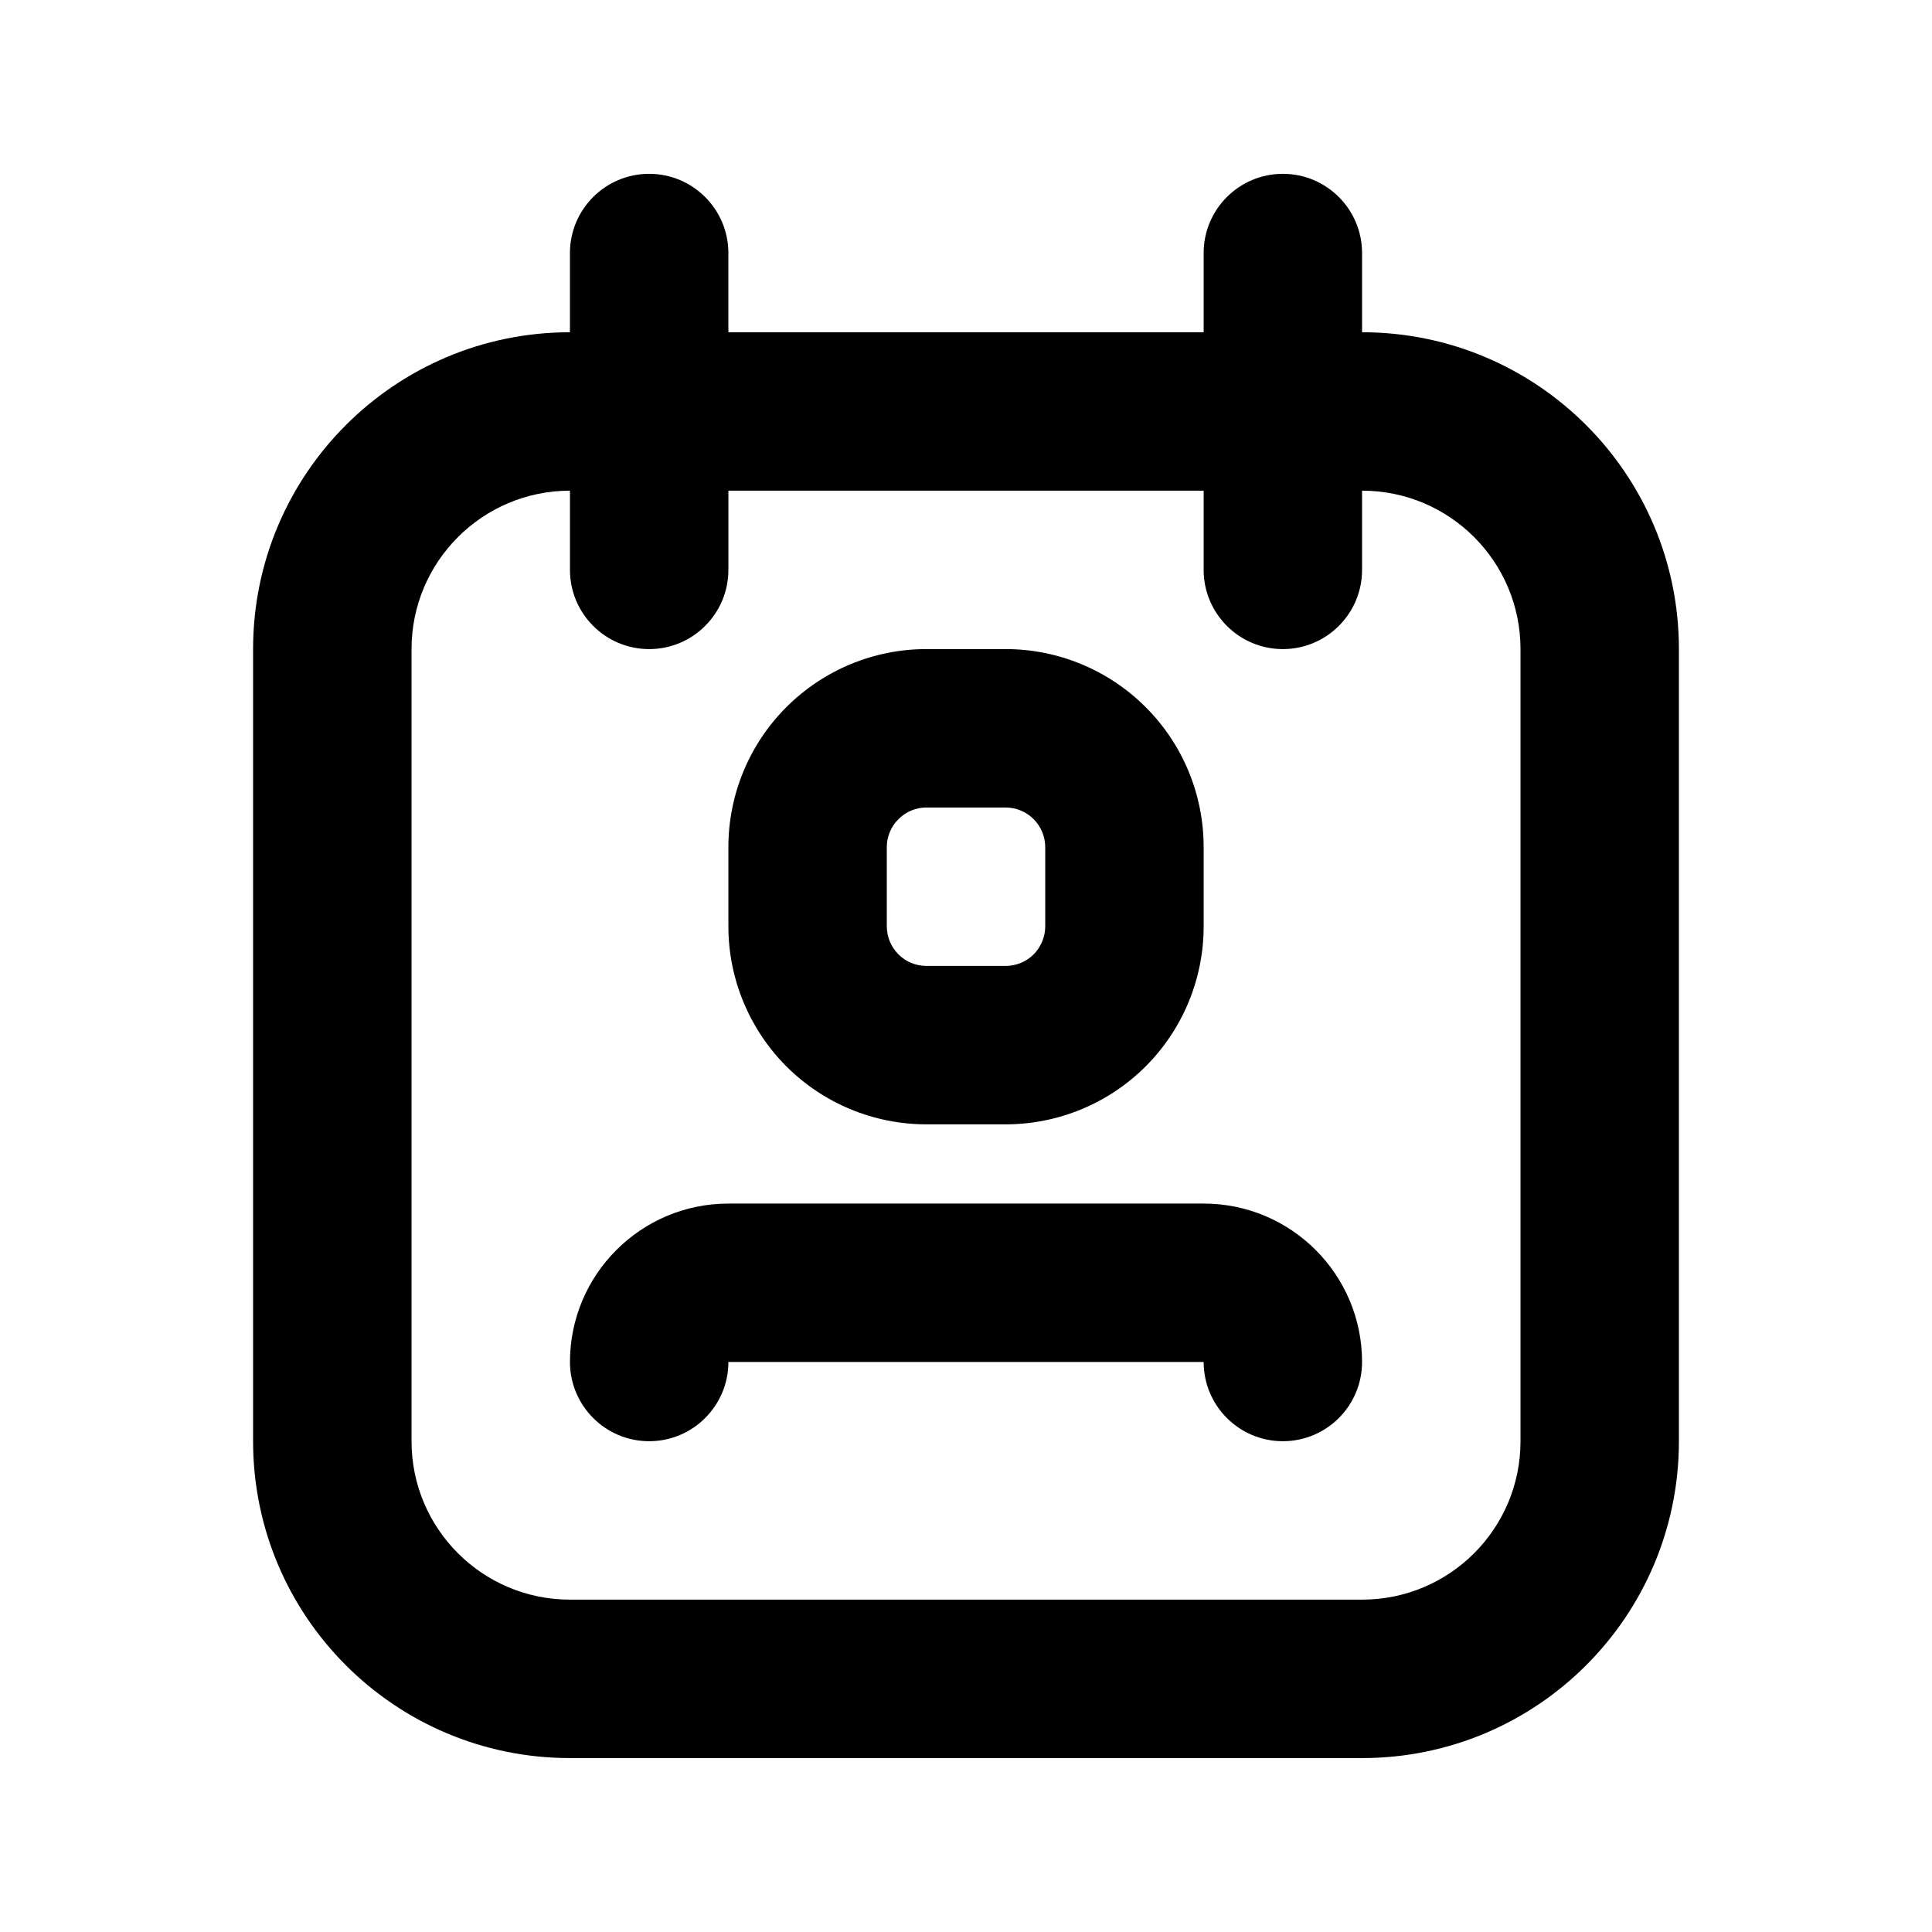 <?xml version="1.0" encoding="UTF-8"?>
<!-- Uploaded to: ICON Repo, www.svgrepo.com, Generator: ICON Repo Mixer Tools -->
<svg fill="#000000" width="800px" height="800px" version="1.1" viewBox="144 144 512 512" xmlns="http://www.w3.org/2000/svg">
 <path d="m462.98 232.05v-20.992c0-11.59 9.402-20.992 20.988-20.992 11.59 0 20.992 9.402 20.992 20.992v20.992c46.375 0 83.969 37.598 83.969 83.969v209.92c0 46.395-37.594 83.969-83.969 83.969h-209.92c-46.371 0-83.969-37.574-83.969-83.969v-209.92c0-46.371 37.598-83.969 83.969-83.969v-20.992c0-11.59 9.402-20.992 20.992-20.992 11.586 0 20.992 9.402 20.992 20.992v20.992zm41.98 41.984v20.992c0 11.586-9.402 20.992-20.992 20.992-11.586 0-20.988-9.406-20.988-20.992v-20.992h-125.95v20.992c0 11.586-9.406 20.992-20.992 20.992-11.59 0-20.992-9.406-20.992-20.992v-20.992c-23.176 0-41.984 18.809-41.984 41.984v209.92c0 23.199 18.809 41.984 41.984 41.984h209.92c23.199 0 41.984-18.785 41.984-41.984v-209.92c0-23.176-18.785-41.984-41.984-41.984zm-167.93 230.91c0 11.59-9.406 20.992-20.992 20.992-11.59 0-20.992-9.402-20.992-20.992 0-23.176 18.809-41.984 41.984-41.984h125.95c23.195 0 41.98 18.809 41.98 41.984 0 11.59-9.402 20.992-20.992 20.992-11.586 0-20.988-9.402-20.988-20.992h-125.95zm125.95-136.45c0-13.918-5.523-27.27-15.367-37.094-9.848-9.848-23.195-15.387-37.113-15.387h-20.992c-13.918 0-27.27 5.539-37.117 15.387-9.824 9.824-15.363 23.176-15.363 37.094v20.988c0 13.918 5.539 27.27 15.363 37.117 9.848 9.844 23.199 15.363 37.117 15.363h20.992c13.918 0 27.266-5.519 37.113-15.363 9.844-9.848 15.367-23.199 15.367-37.117v-20.988zm-41.984 0v20.988c0 2.793-1.113 5.461-3.066 7.434-1.973 1.973-4.641 3.062-7.43 3.062h-20.992c-2.773 0-5.461-1.09-7.41-3.062-1.977-1.973-3.086-4.641-3.086-7.434v-20.988c0-2.773 1.109-5.438 3.086-7.41 1.949-1.977 4.637-3.086 7.41-3.086h20.992c2.789 0 5.457 1.109 7.43 3.086 1.953 1.973 3.066 4.637 3.066 7.41z" fill-rule="evenodd"/>
</svg>